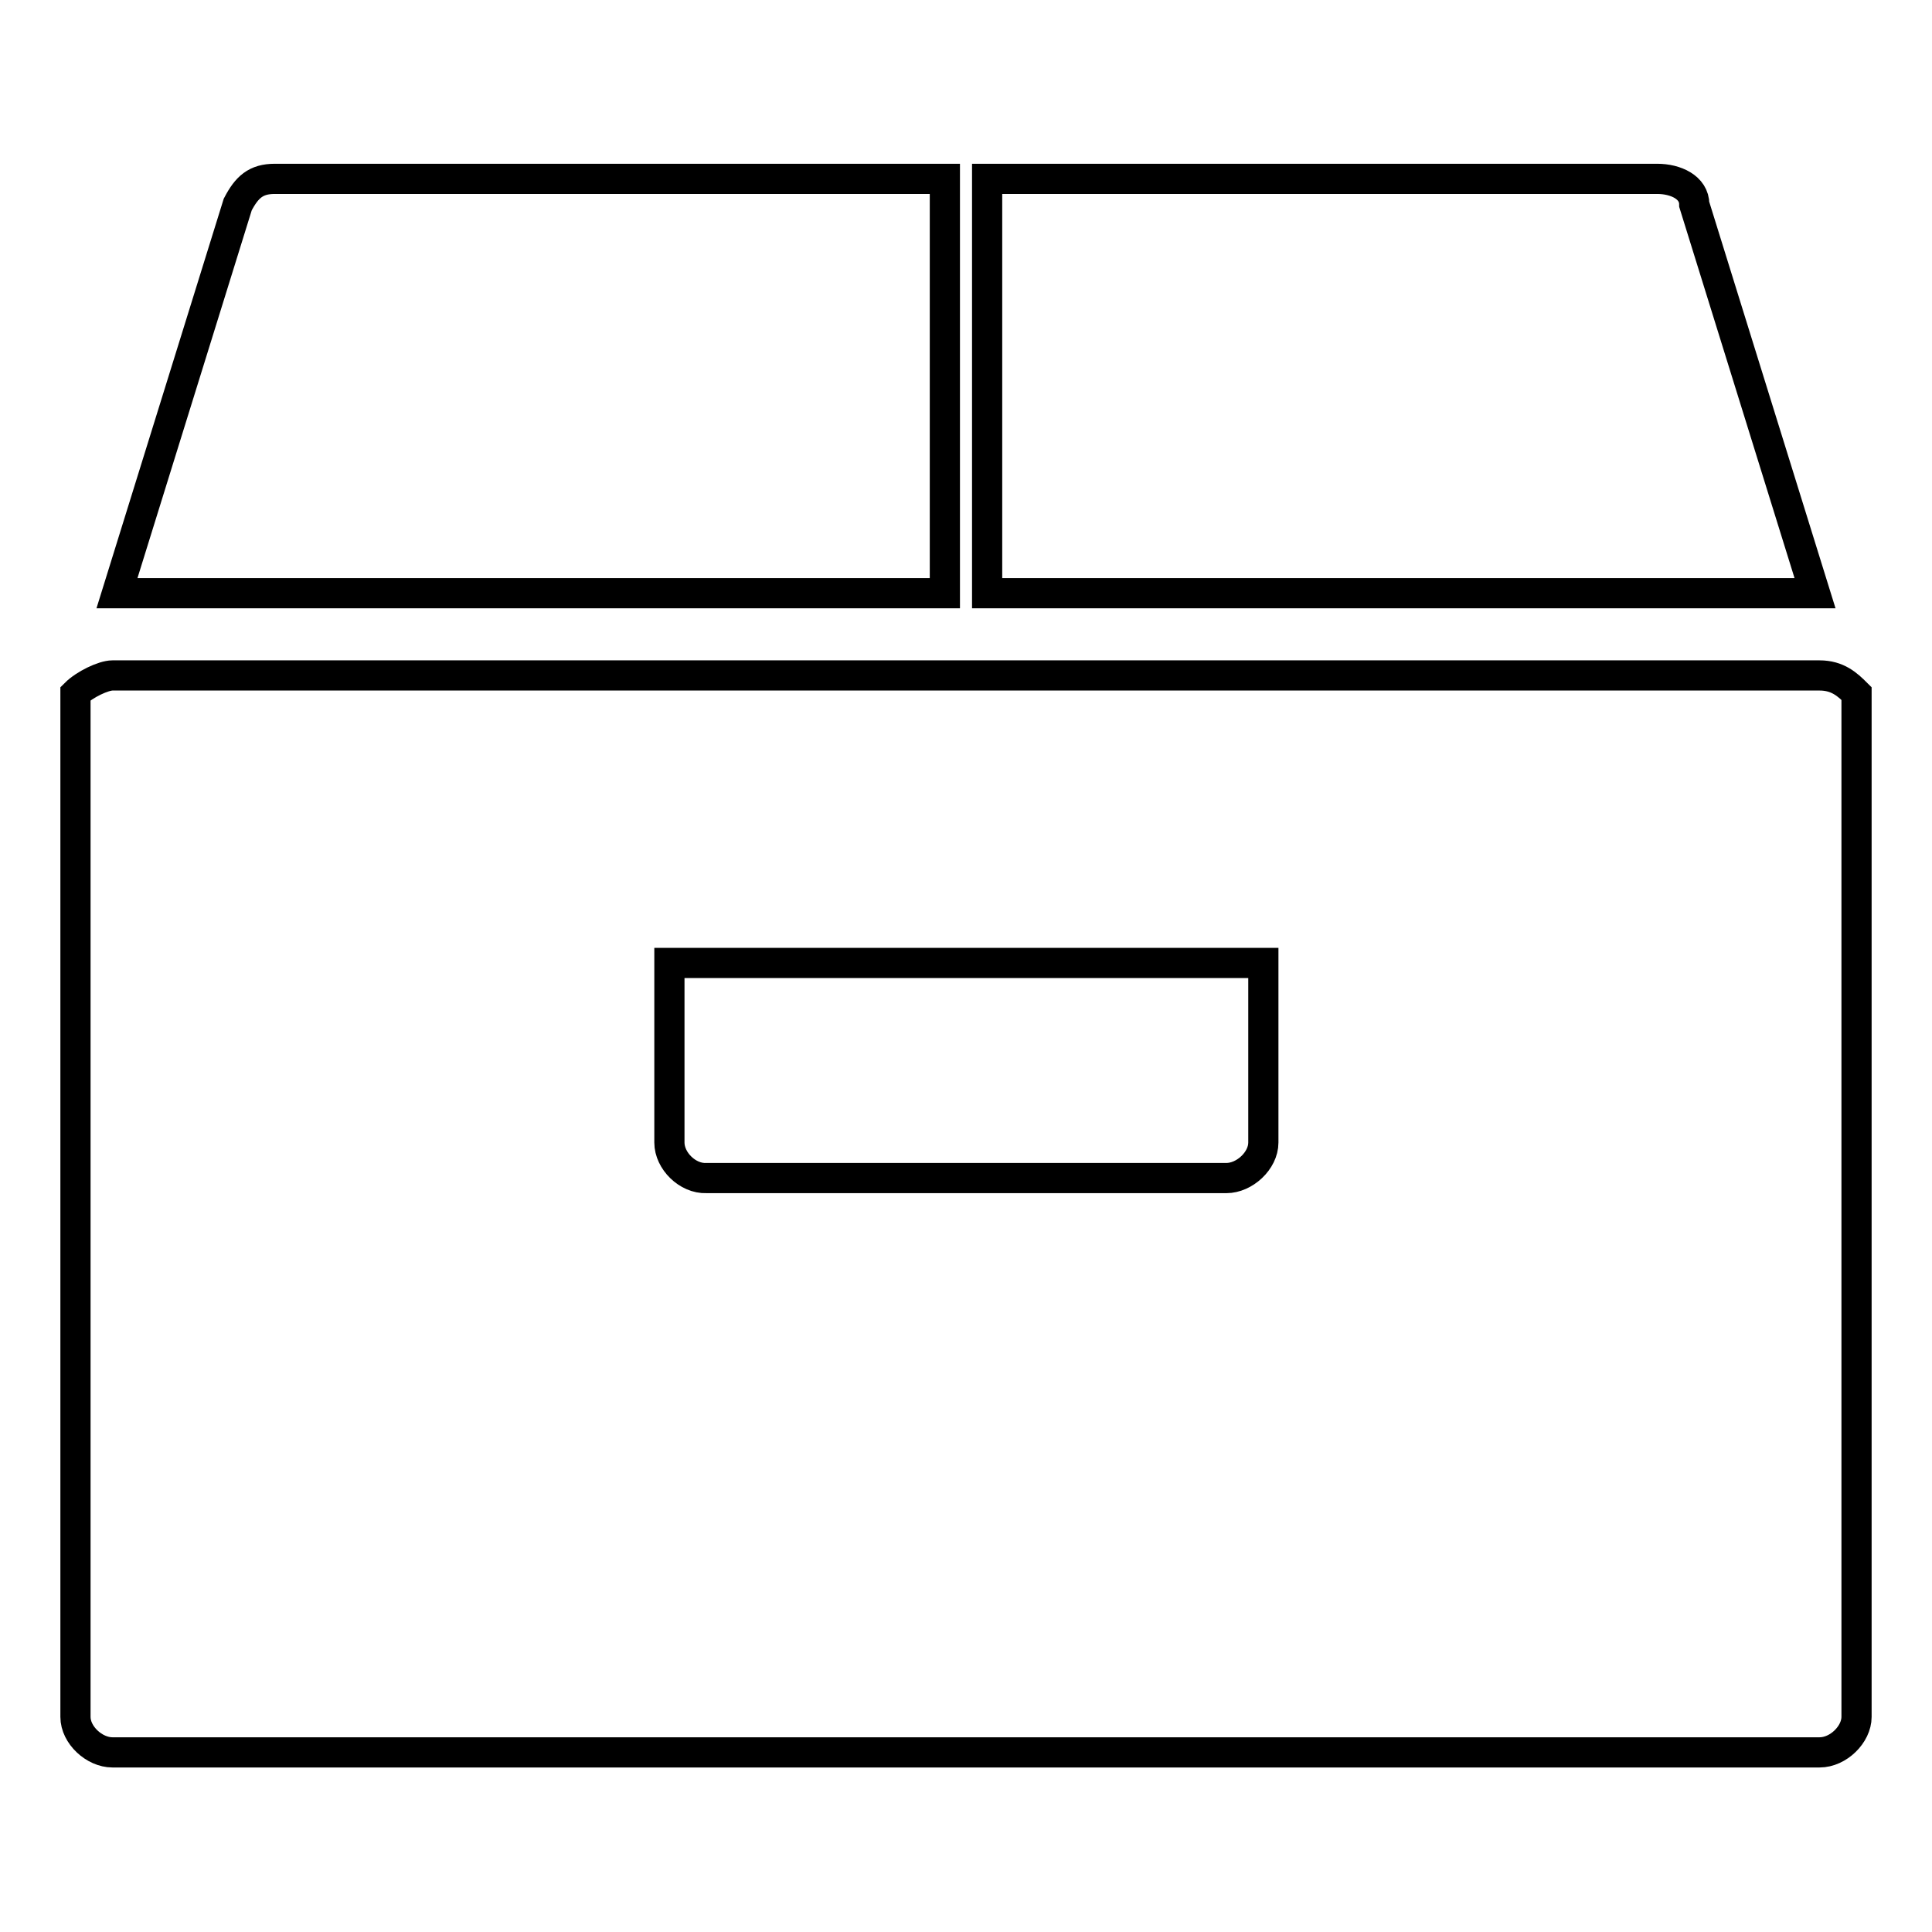 <?xml version="1.0" encoding="utf-8"?>
<!-- Svg Vector Icons : http://www.onlinewebfonts.com/icon -->
<!DOCTYPE svg PUBLIC "-//W3C//DTD SVG 1.1//EN" "http://www.w3.org/Graphics/SVG/1.1/DTD/svg11.dtd">
<svg version="1.1" xmlns="http://www.w3.org/2000/svg" xmlns:xlink="http://www.w3.org/1999/xlink" x="0px" y="0px" viewBox="0 0 256 256" enable-background="new 0 0 256 256" xml:space="preserve">
<g> <path stroke-width="4" fill-opacity="0" stroke="#000000"  d="M125.2,78.6V23.7H36.4c-2.5,0-3.7,1.1-4.9,3.4l-16,51.5H125.2z M240.5,78.6l-16-51.5c0-2.3-2.5-3.4-4.9-3.4 h-88.8v54.9H240.5z M88.7,151.4v-23.8h78.7v23.8c0,2.4-2.5,4.7-4.9,4.7H93.6C91.1,156.2,88.7,153.8,88.7,151.4z M246,91.9 c-1.2-1.2-2.5-2.4-4.9-2.4H14.9c-1.2,0-3.7,1.2-4.9,2.4v135.6c0,2.4,2.5,4.7,4.9,4.7h226.2c2.5,0,4.9-2.4,4.9-4.7V94.3V91.9z"/></g>
</svg>